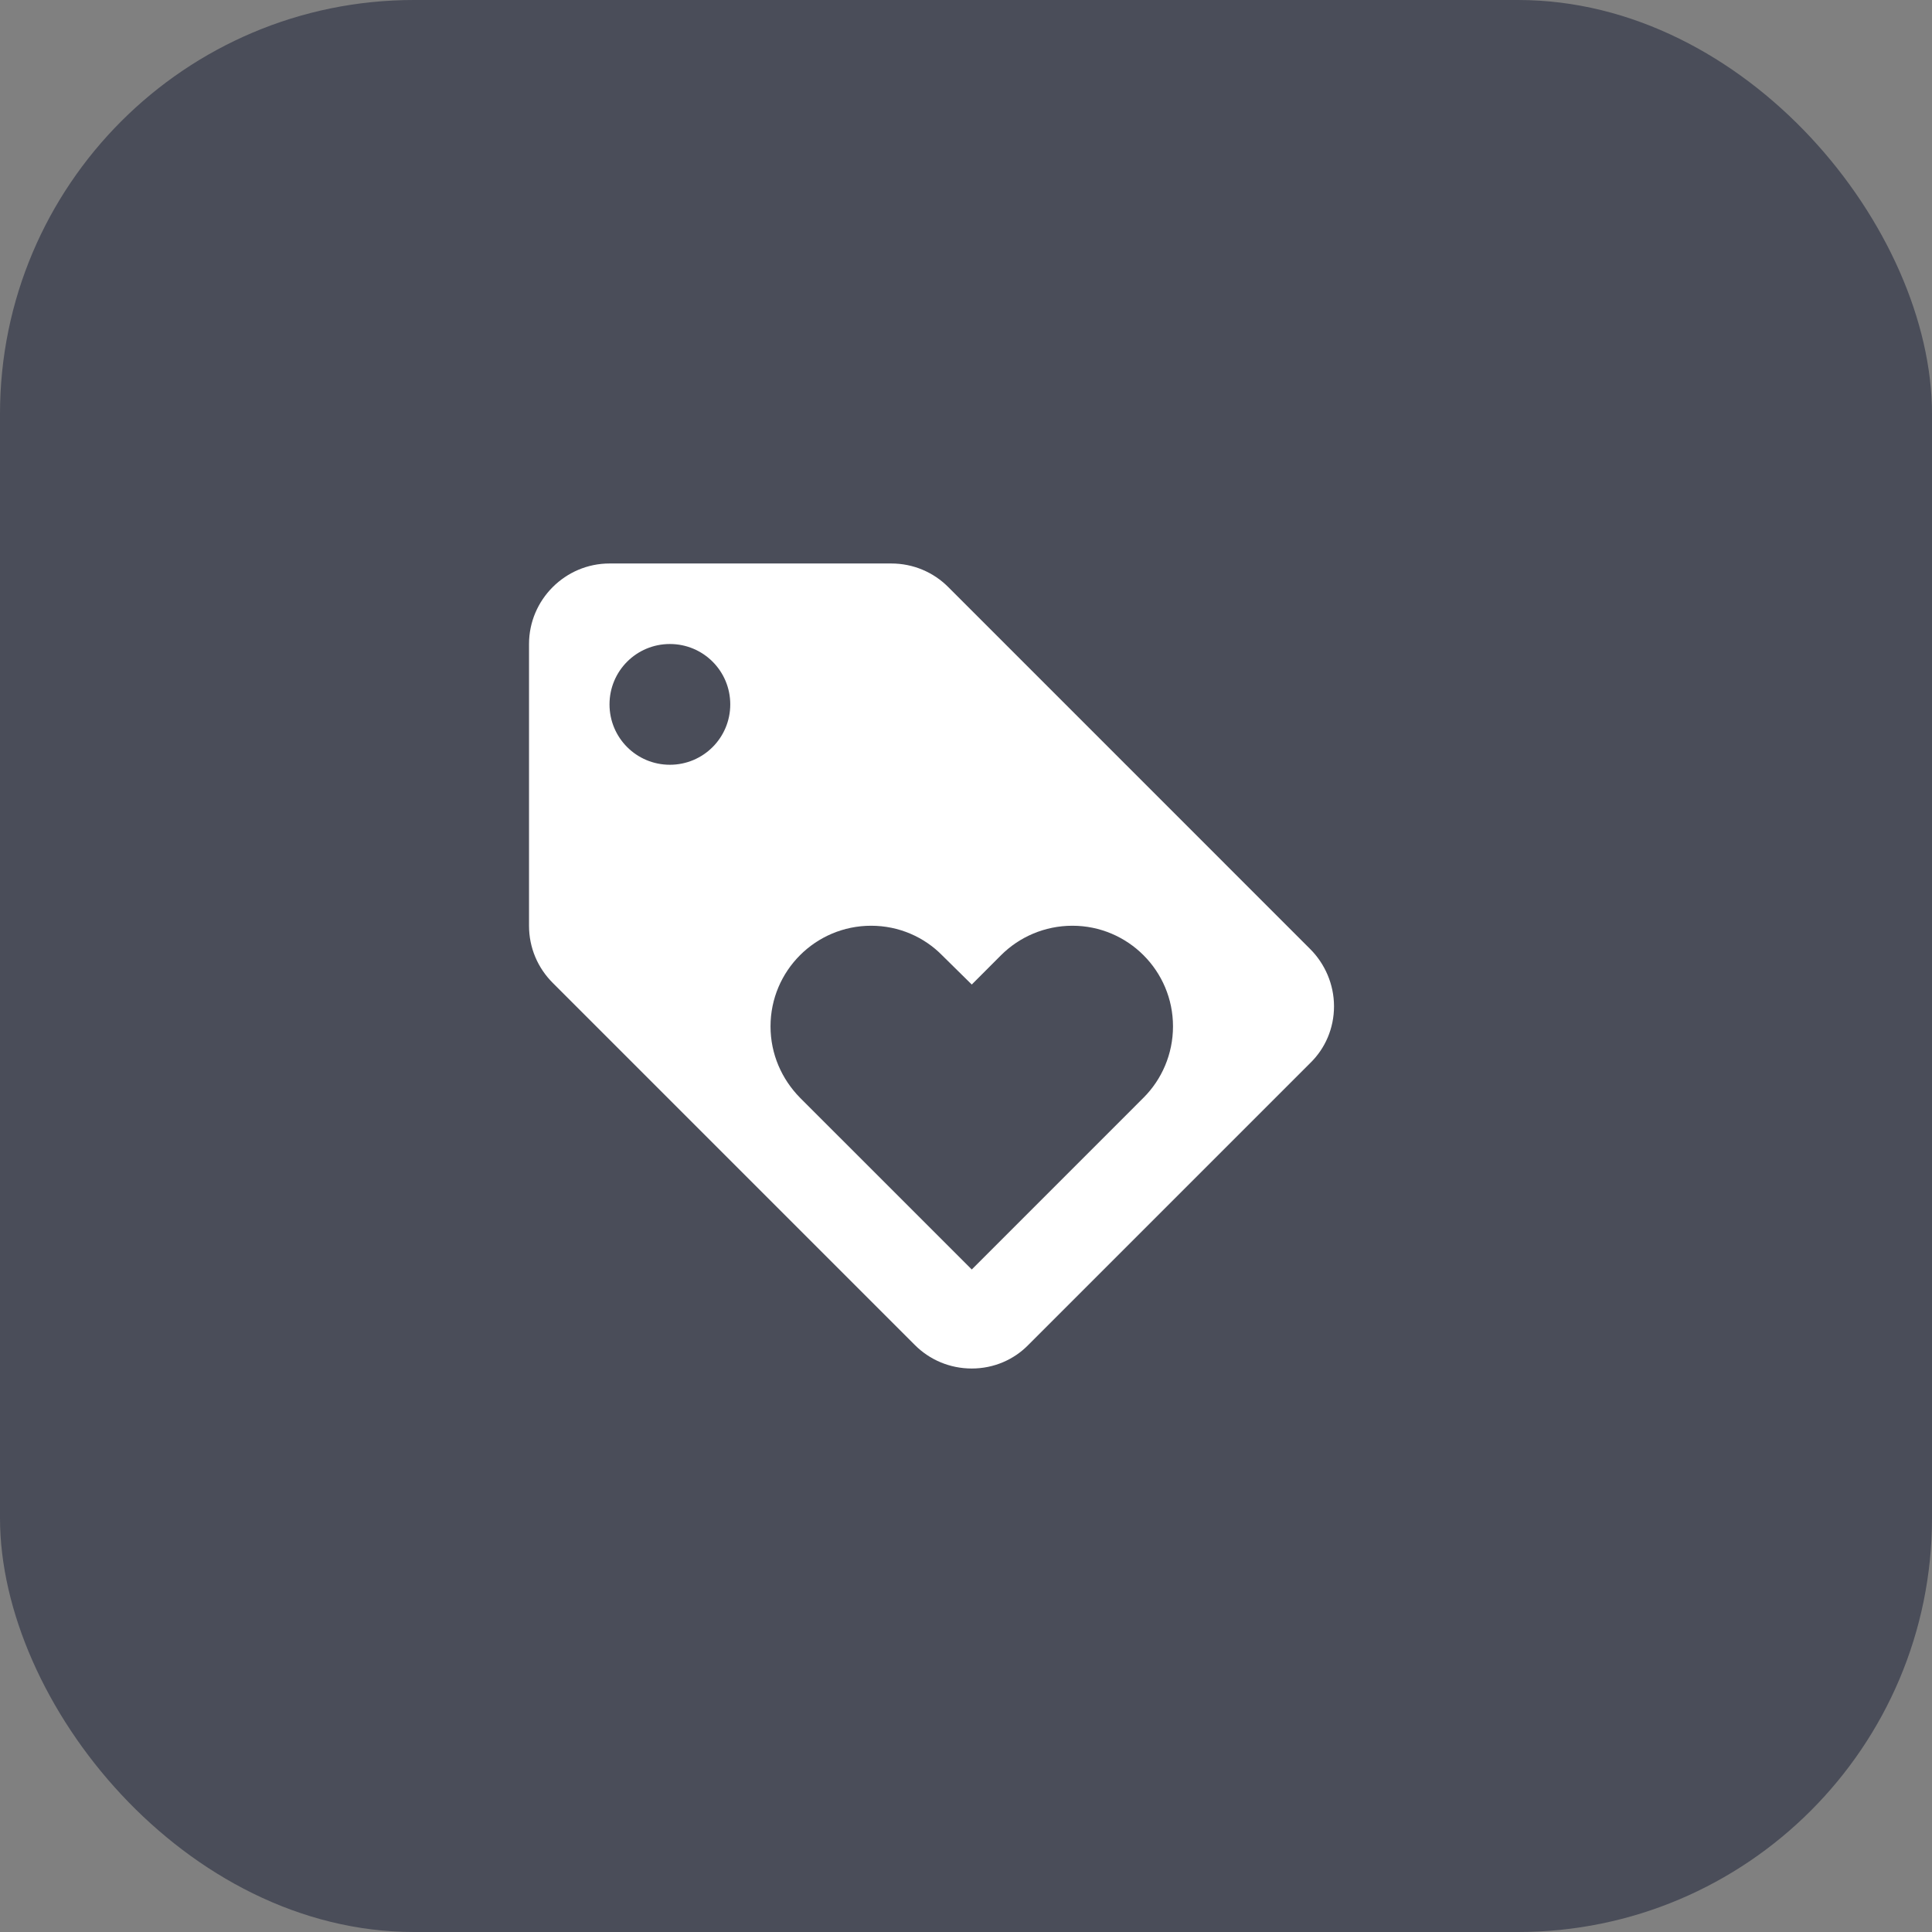 <?xml version="1.0" encoding="UTF-8"?> <svg xmlns="http://www.w3.org/2000/svg" width="56" height="56" viewBox="0 0 56 56" fill="none"><rect x="0" y="0" width="56" height="56" fill="#808080" stroke="none"/> <rect width="56" height="56" rx="12" fill="#141A33" fill-opacity="0.5"></rect> <path d="M37.978 27.51L27.479 17.01C27.058 16.59 26.475 16.333 25.834 16.333H17.667C16.384 16.333 15.334 17.383 15.334 18.667V26.833C15.334 27.475 15.59 28.058 16.022 28.49L26.522 38.99C26.942 39.41 27.525 39.667 28.167 39.667C28.808 39.667 29.392 39.41 29.812 38.978L37.978 30.812C38.41 30.392 38.667 29.808 38.667 29.167C38.667 28.525 38.398 27.93 37.978 27.51ZM19.417 22.167C18.448 22.167 17.667 21.385 17.667 20.417C17.667 19.448 18.448 18.667 19.417 18.667C20.385 18.667 21.167 19.448 21.167 20.417C21.167 21.385 20.385 22.167 19.417 22.167ZM33.148 31.815L28.167 36.797L23.185 31.815C22.66 31.278 22.334 30.555 22.334 29.75C22.334 28.14 23.64 26.833 25.25 26.833C26.055 26.833 26.79 27.16 27.315 27.697L28.167 28.537L29.018 27.685C29.544 27.16 30.279 26.833 31.084 26.833C32.694 26.833 34 28.14 34 29.75C34 30.555 33.673 31.29 33.148 31.815Z" fill="white"></path> </svg> 